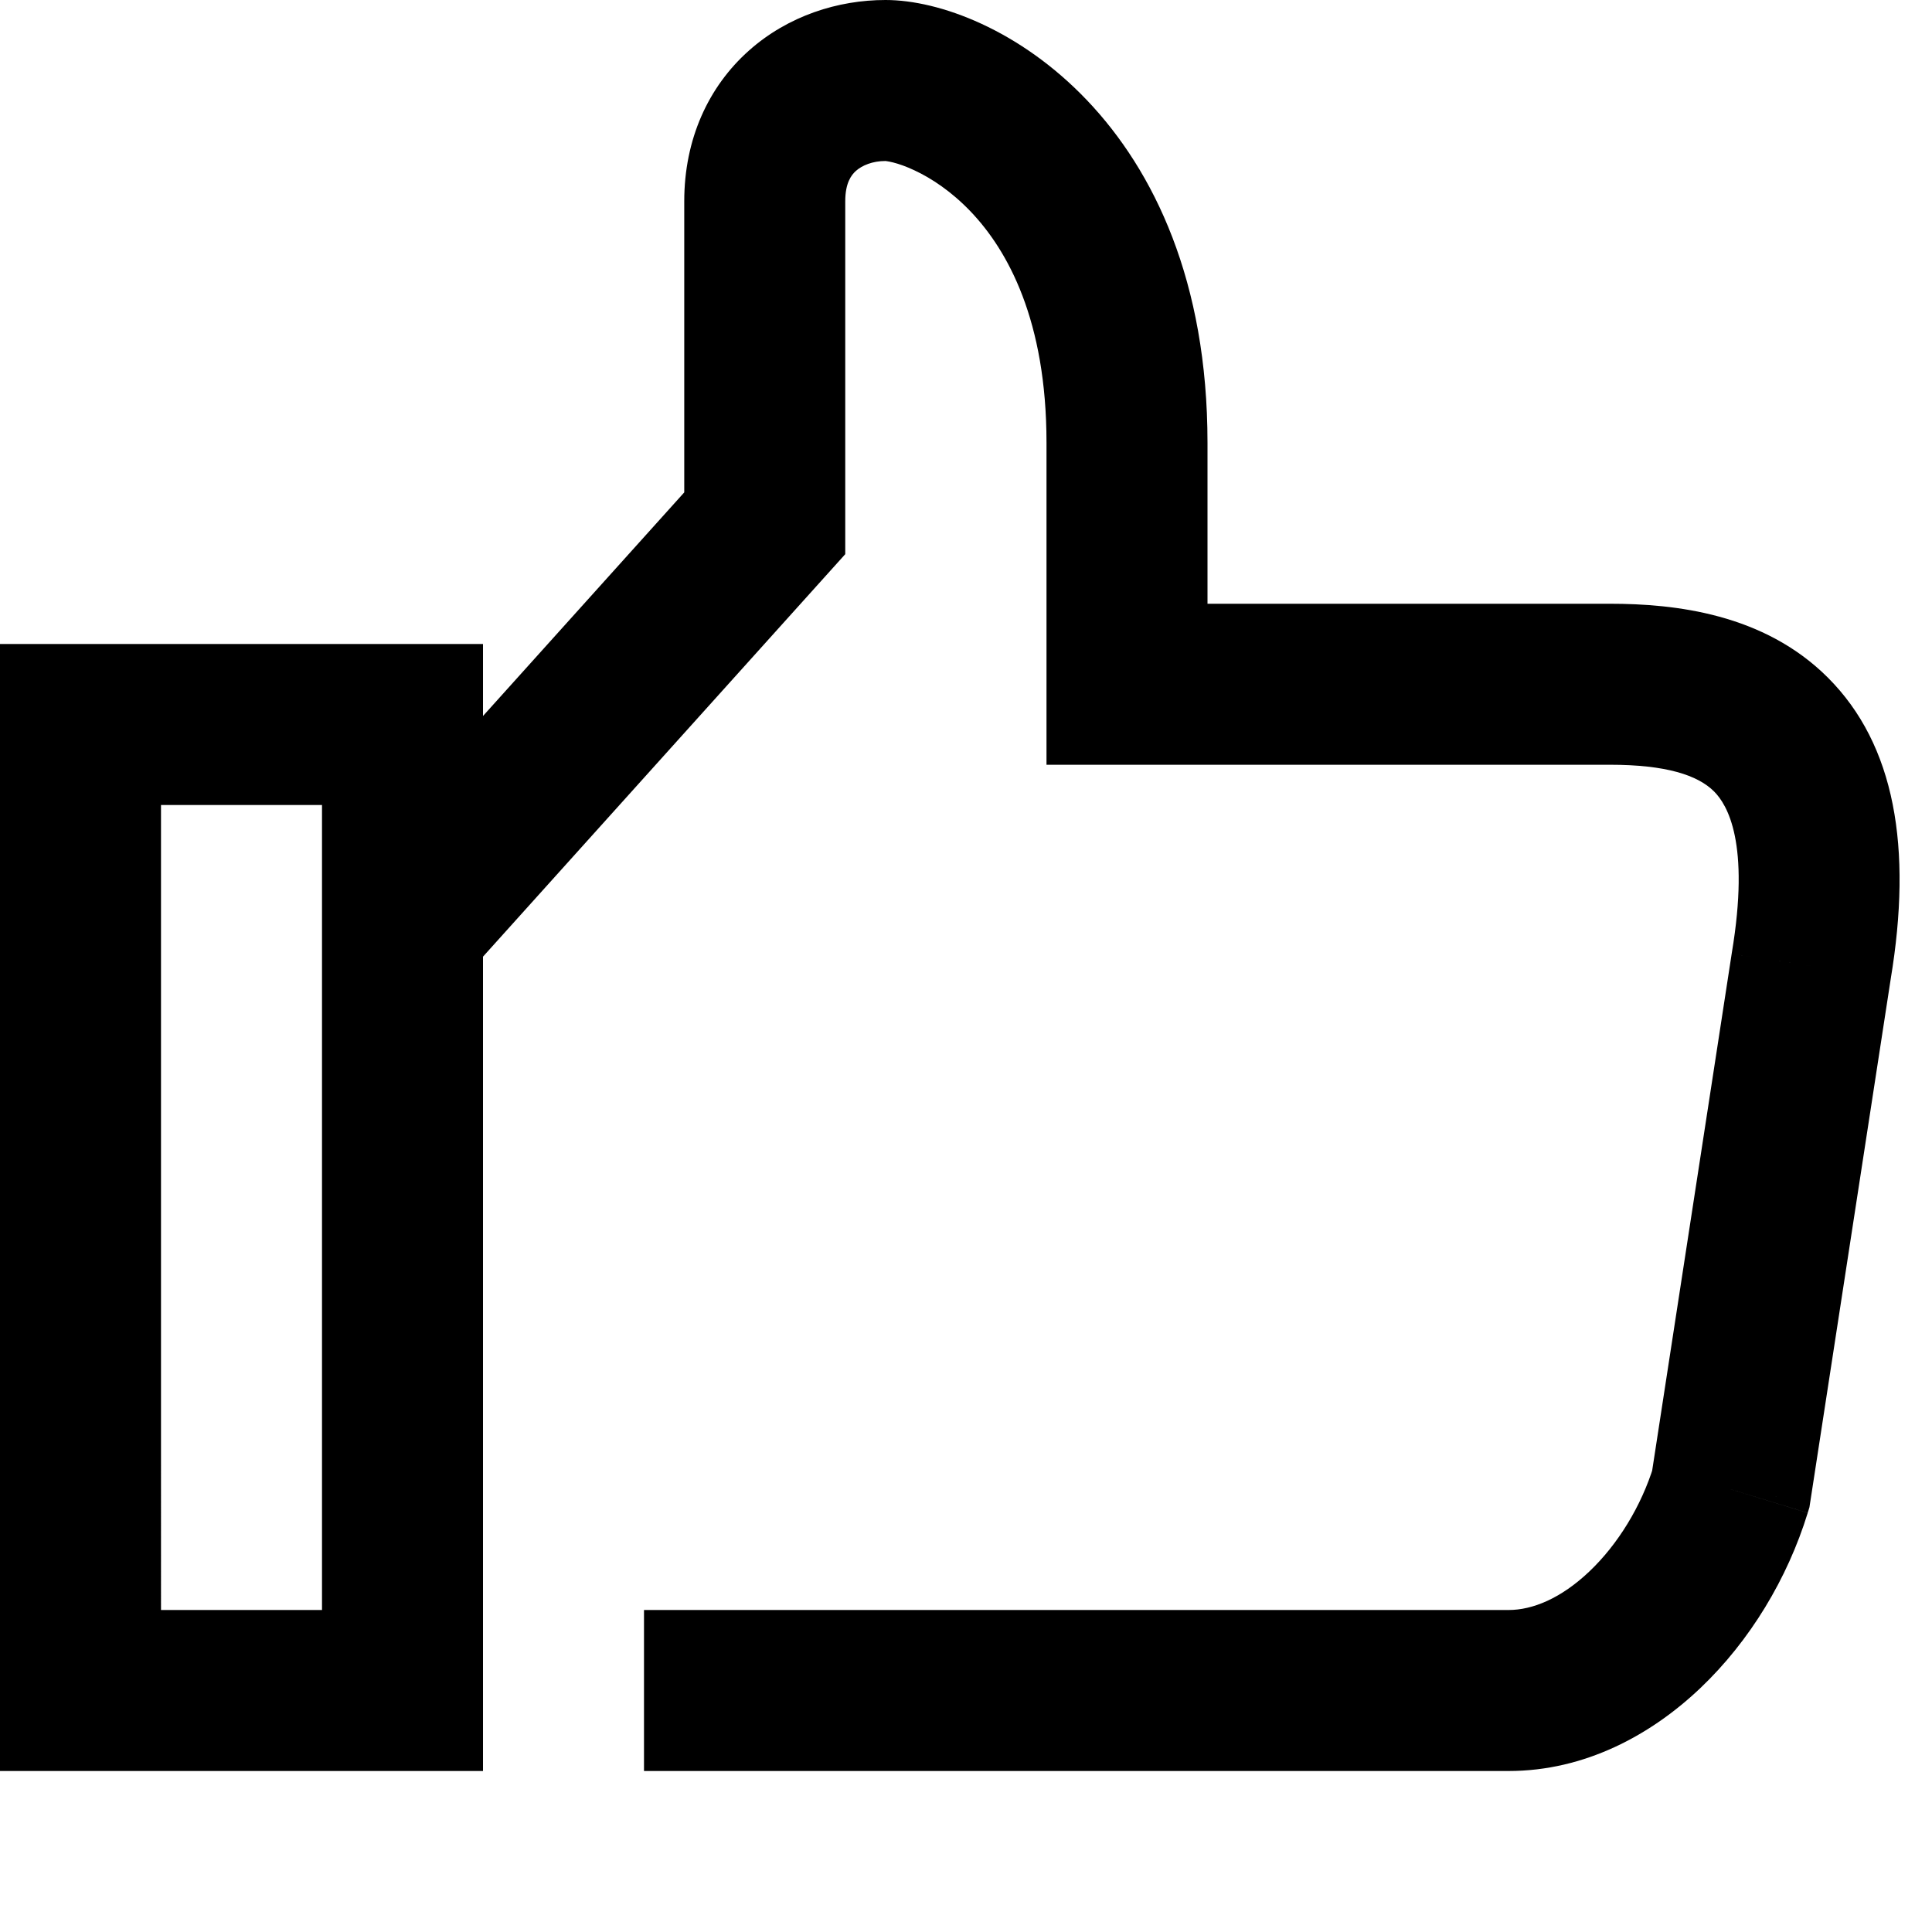 <svg preserveAspectRatio="xMidYMid slice" width="380px" height="380px" fill="none" xmlns="http://www.w3.org/2000/svg" viewBox="0 0 48 48" id="icon-definition"><path d="m43 37 1.912.587.043-.139.022-.144L43 37Zm2-13-1.973-.329-.002.012-.002.013L45 24Zm-5-7v-2 2Zm-12 0h-2v2h2v-2Zm-9-4 1.487 1.338.513-.57V13h-2ZM2 18v-2H0v2h2Zm8 0h2v-2h-2v2Zm0 24v2h2v-2h-2Zm-8 0H0v2h2v-2Zm14 2h21.483v-4H16v4Zm28.977-6.696 2-13-3.954-.608-2 13 3.954.608ZM40 15H28v4h12v-4Zm-10 2v-6h-4v6h4Zm-12.486-5.338-9 10 2.973 2.676 9-10-2.973-2.676ZM22 0c-1.176 0-2.418.39-3.391 1.255C17.599 2.153 17 3.457 17 5h4c0-.457.152-.653.266-.755.152-.135.41-.245.734-.245V0Zm0 4c-.019 0 .045 0 .192.037.138.035.32.097.529.196.42.196.917.523 1.395 1.023C25.038 6.222 26 7.962 26 11h4c0-8.016-5.309-11-8-11v4Zm-5 1v8h4V5h-4Zm29.973 19.329c.544-3.268.11-5.824-1.559-7.493C43.821 15.243 41.611 15 40 15v4c1.39 0 2.179.257 2.586.664.33.331.897 1.275.441 4.007l3.946.658Zm-5.885 12.084c-.31 1.008-.892 1.956-1.598 2.627-.71.675-1.417.96-2.007.96v4c1.893 0 3.539-.896 4.764-2.062 1.23-1.17 2.164-2.721 2.665-4.35l-3.824-1.175ZM2 20h8v-4H2v4Zm6-2v24h4V18H8Zm2 22H2v4h8v-4Zm-6 2V18H0v24h4Z" fill="currentColor"/></svg>